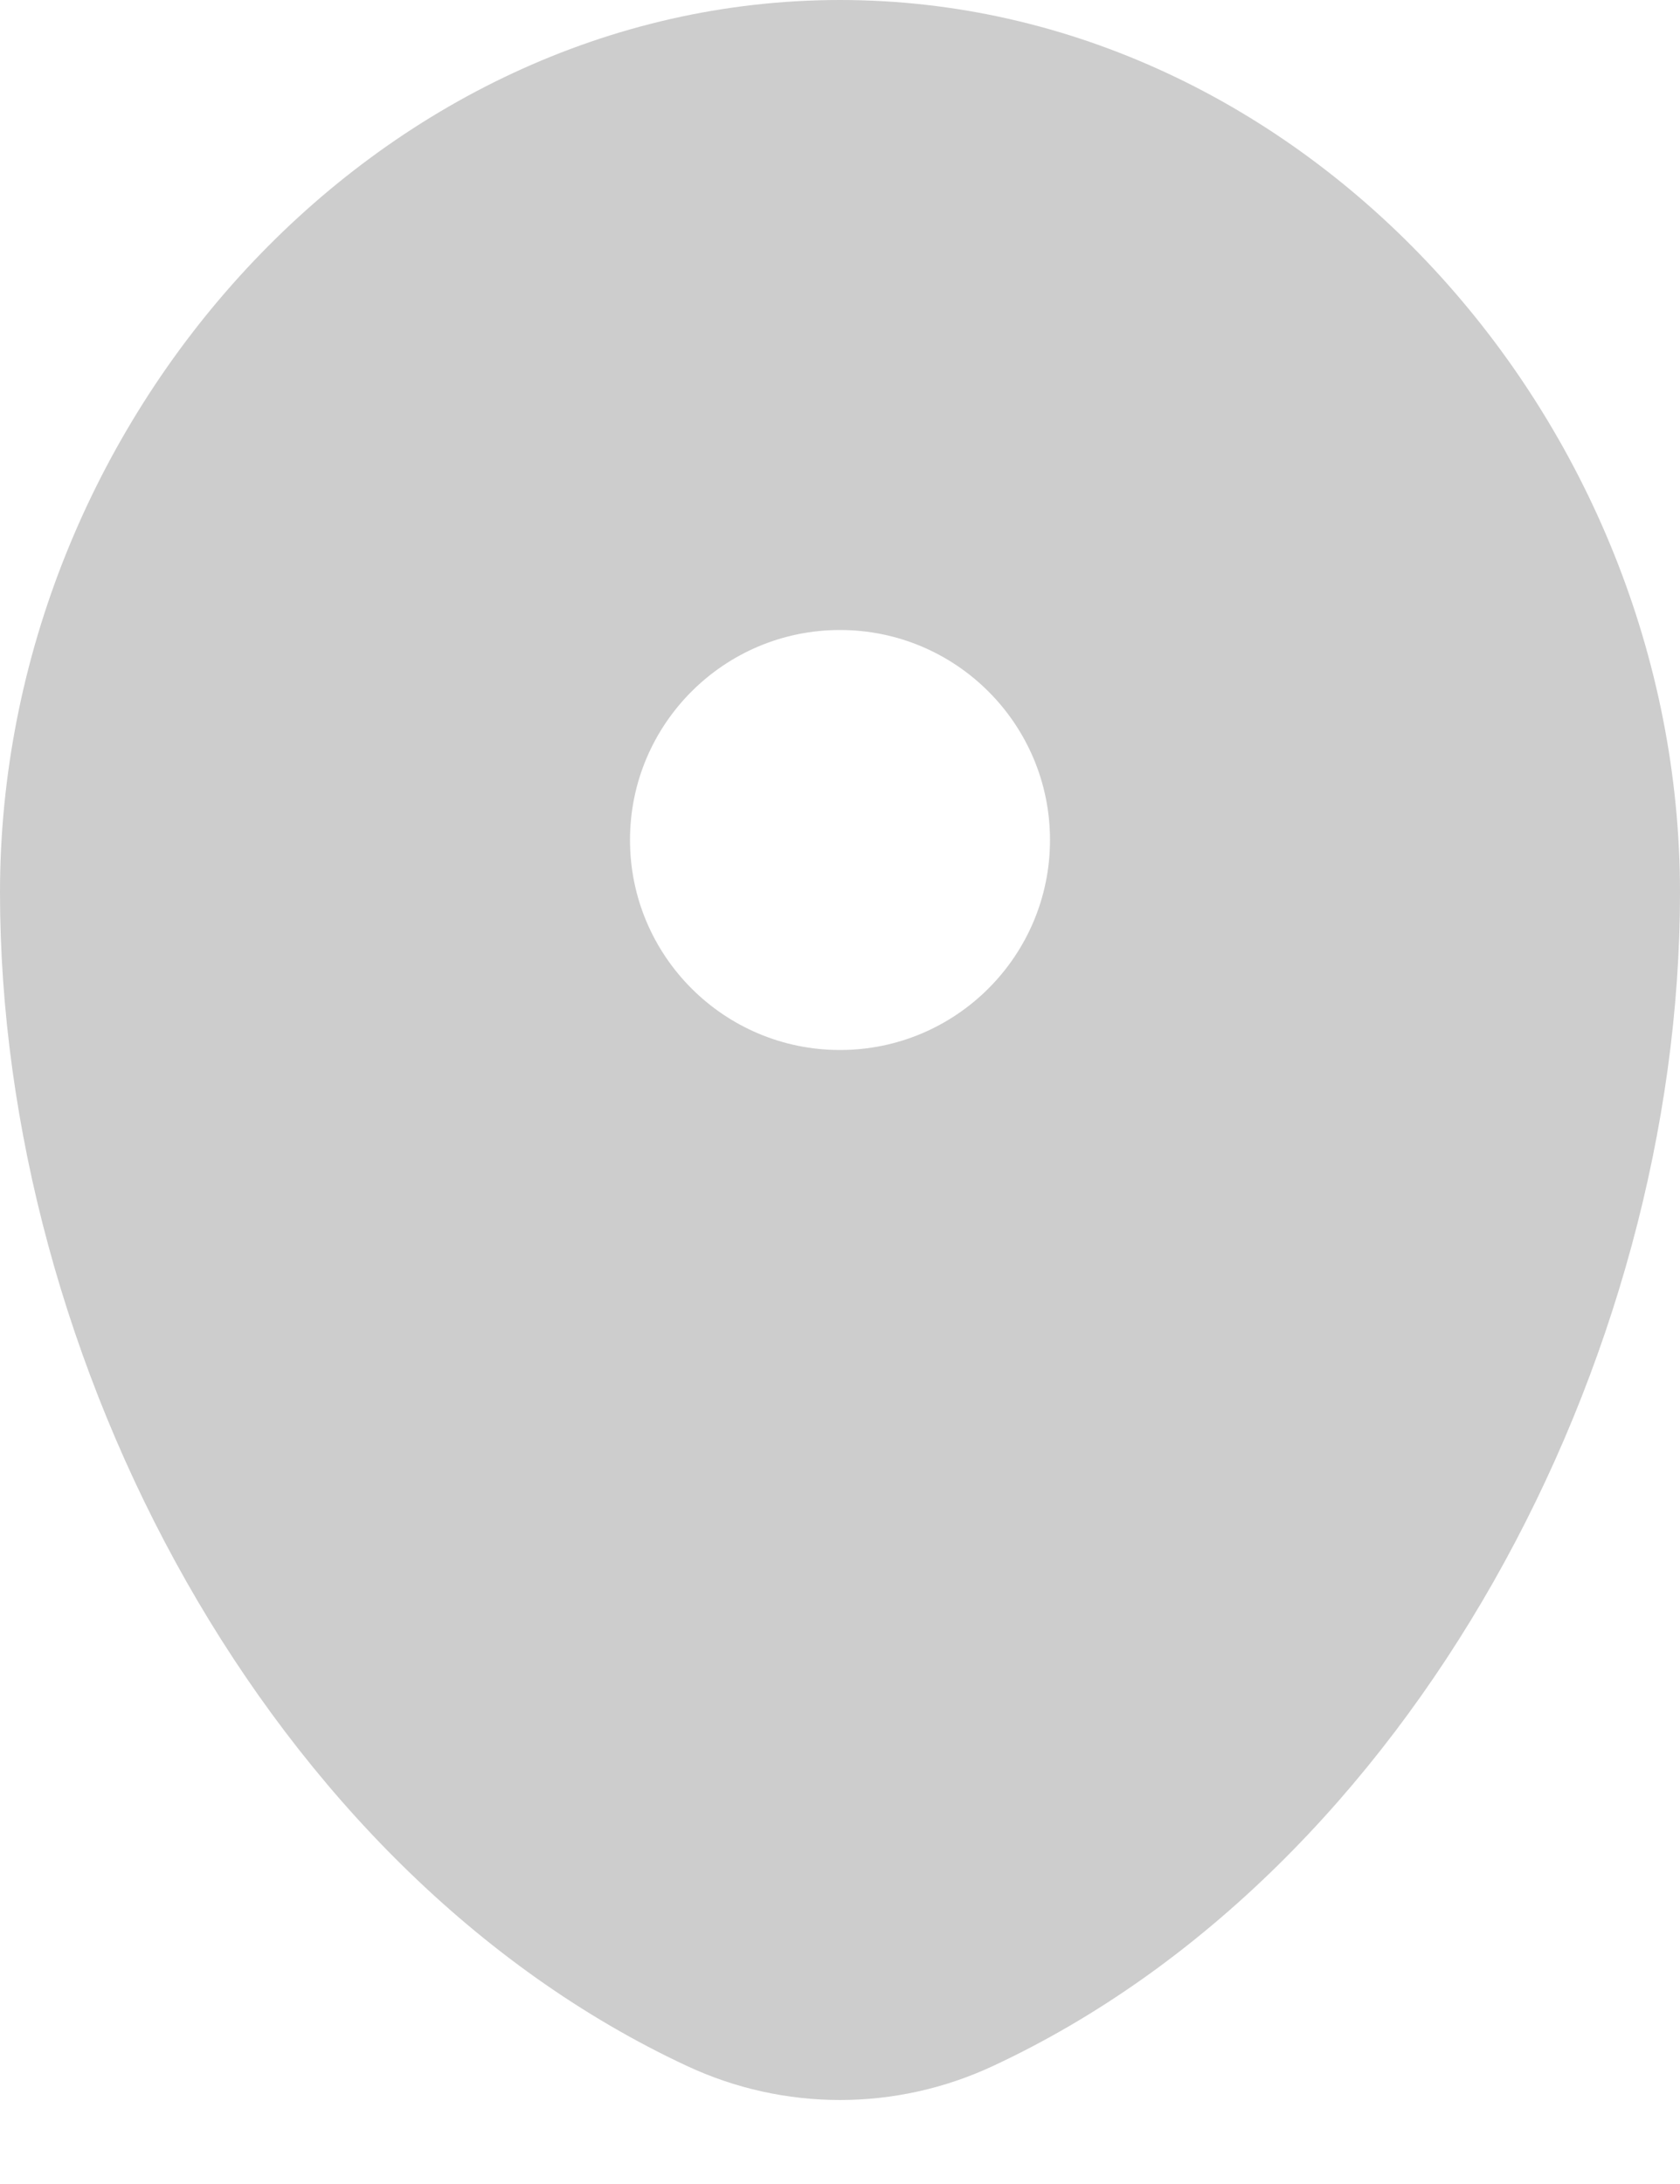 <?xml version="1.0" encoding="UTF-8"?> <svg xmlns="http://www.w3.org/2000/svg" width="10" height="13" viewBox="0 0 10 13" fill="none"> <g clip-path="url(#clip0_104_904)"> <path fill-rule="evenodd" clip-rule="evenodd" d="M5 0C2.239 0 0 2.502 0 5.312C0 8.101 1.596 11.133 4.086 12.296C4.666 12.568 5.334 12.568 5.914 12.296C8.404 11.133 10 8.101 10 5.312C10 2.502 7.761 0 5 0ZM5 6.25C5.69 6.25 6.25 5.69 6.25 5C6.25 4.31 5.69 3.75 5 3.75C4.31 3.75 3.75 4.31 3.75 5C3.75 5.69 4.31 6.25 5 6.25Z" fill="#CDCDCD"></path> </g> <defs> <clipPath id="clip0_104_904"> <rect width="10" height="12.5" fill="white"></rect> </clipPath> </defs> </svg> 